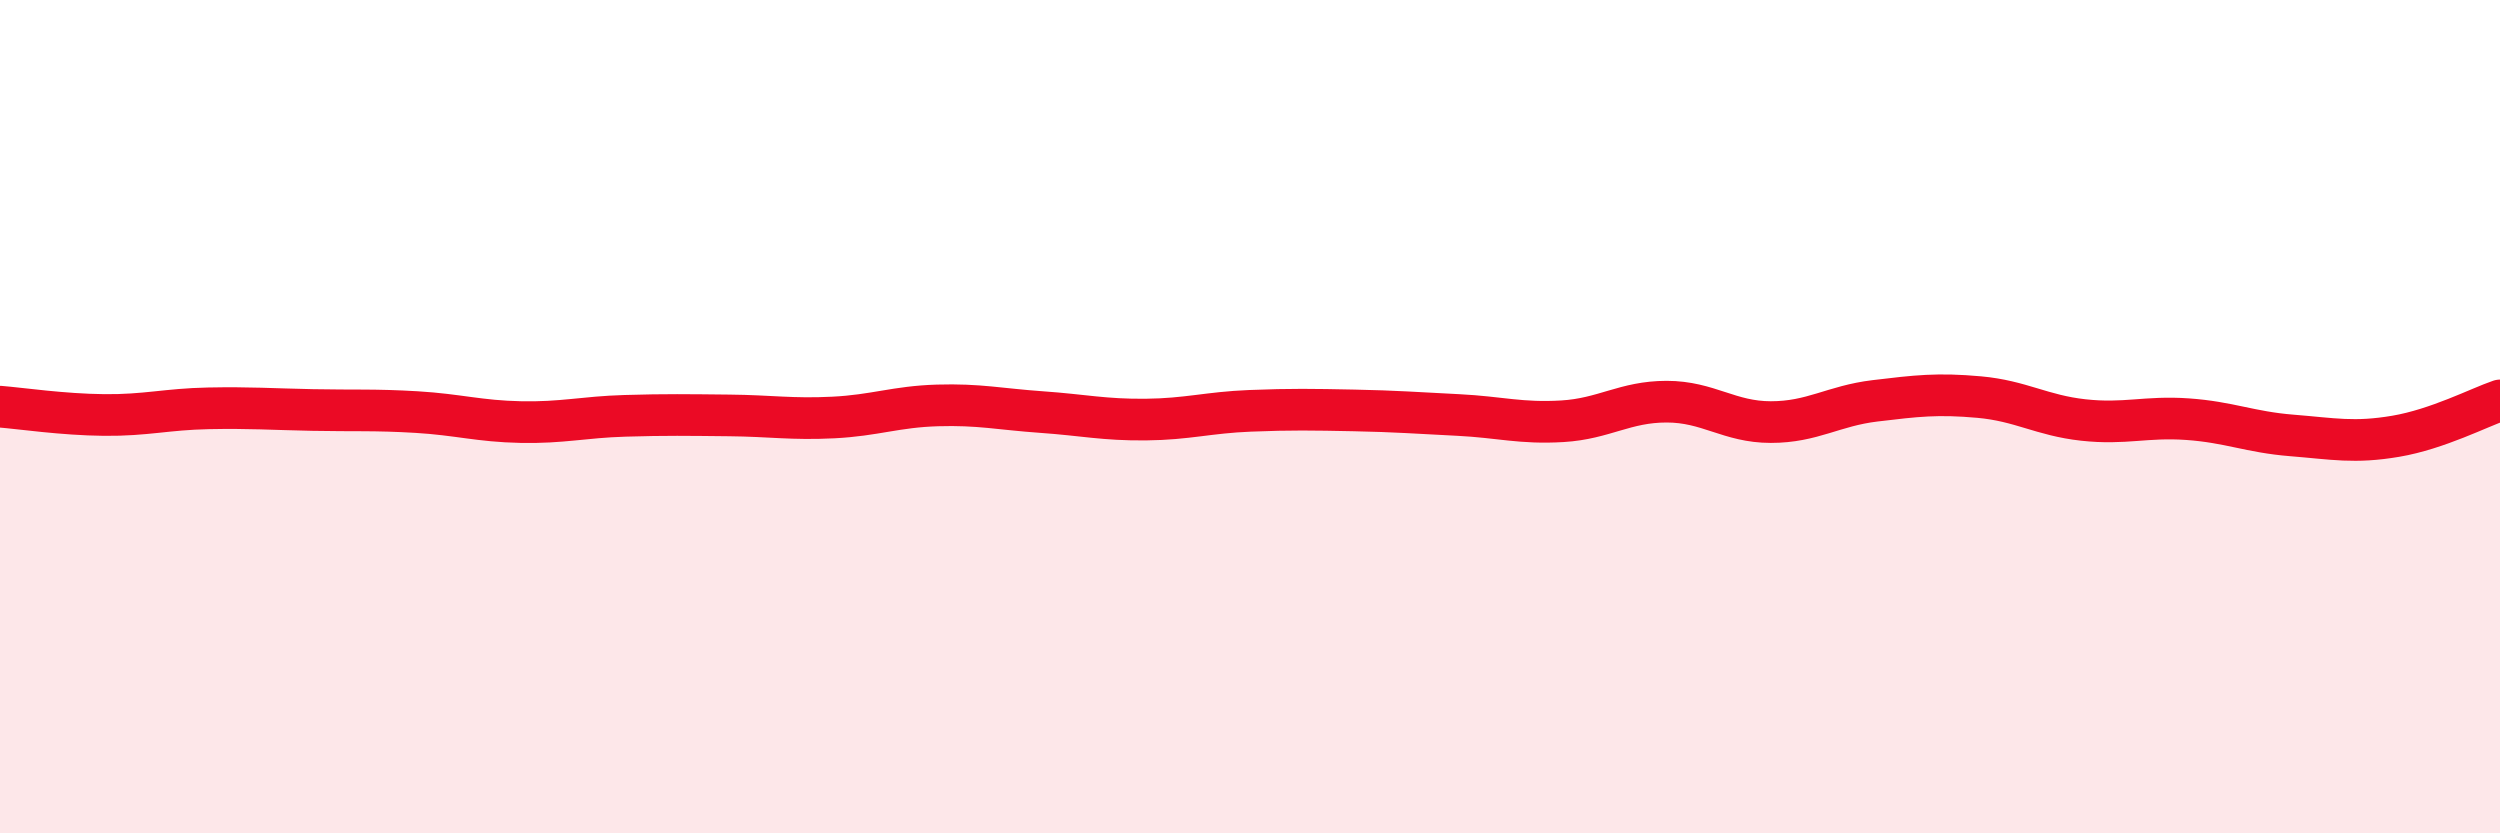 
    <svg width="60" height="20" viewBox="0 0 60 20" xmlns="http://www.w3.org/2000/svg">
      <path
        d="M 0,9.76 C 0.5,9.8 1.5,9.95 2.5,9.96 C 3.5,9.97 4,9.82 5,9.8 C 6,9.78 6.5,9.82 7.5,9.84 C 8.5,9.86 9,9.83 10,9.89 C 11,9.95 11.5,10.11 12.5,10.13 C 13.5,10.15 14,10.01 15,9.98 C 16,9.95 16.5,9.96 17.5,9.97 C 18.5,9.98 19,10.07 20,10.02 C 21,9.97 21.5,9.76 22.5,9.73 C 23.5,9.7 24,9.82 25,9.89 C 26,9.96 26.5,10.08 27.5,10.07 C 28.5,10.06 29,9.9 30,9.86 C 31,9.82 31.5,9.83 32.5,9.85 C 33.5,9.87 34,9.91 35,9.96 C 36,10.01 36.5,10.17 37.5,10.11 C 38.5,10.05 39,9.64 40,9.64 C 41,9.64 41.5,10.13 42.5,10.13 C 43.5,10.13 44,9.74 45,9.62 C 46,9.5 46.5,9.44 47.5,9.53 C 48.5,9.62 49,9.97 50,10.08 C 51,10.19 51.5,9.99 52.5,10.06 C 53.5,10.13 54,10.37 55,10.45 C 56,10.53 56.5,10.64 57.5,10.47 C 58.5,10.3 59.5,9.78 60,9.61L60 20L0 20Z"
        fill="#EB0A25"
        opacity="0.1"
        stroke-linecap="round"
        stroke-linejoin="round"
      />
      <path
        d="M 0,9.76 C 0.5,9.8 1.5,9.95 2.5,9.96 C 3.5,9.97 4,9.82 5,9.8 C 6,9.78 6.5,9.82 7.5,9.84 C 8.5,9.86 9,9.83 10,9.89 C 11,9.95 11.5,10.11 12.5,10.13 C 13.5,10.15 14,10.01 15,9.98 C 16,9.95 16.5,9.96 17.5,9.97 C 18.5,9.98 19,10.07 20,10.02 C 21,9.97 21.5,9.76 22.5,9.73 C 23.5,9.7 24,9.82 25,9.89 C 26,9.96 26.5,10.08 27.5,10.07 C 28.5,10.06 29,9.9 30,9.86 C 31,9.82 31.5,9.83 32.5,9.85 C 33.5,9.87 34,9.91 35,9.96 C 36,10.01 36.5,10.17 37.5,10.11 C 38.5,10.05 39,9.64 40,9.64 C 41,9.64 41.5,10.13 42.5,10.13 C 43.5,10.13 44,9.74 45,9.62 C 46,9.5 46.5,9.44 47.5,9.53 C 48.5,9.62 49,9.97 50,10.08 C 51,10.19 51.5,9.99 52.5,10.06 C 53.5,10.13 54,10.37 55,10.45 C 56,10.53 56.5,10.64 57.5,10.47 C 58.5,10.3 59.5,9.78 60,9.61"
        stroke="#EB0A25"
        stroke-width="1"
        fill="none"
        stroke-linecap="round"
        stroke-linejoin="round"
      />
    </svg>
  